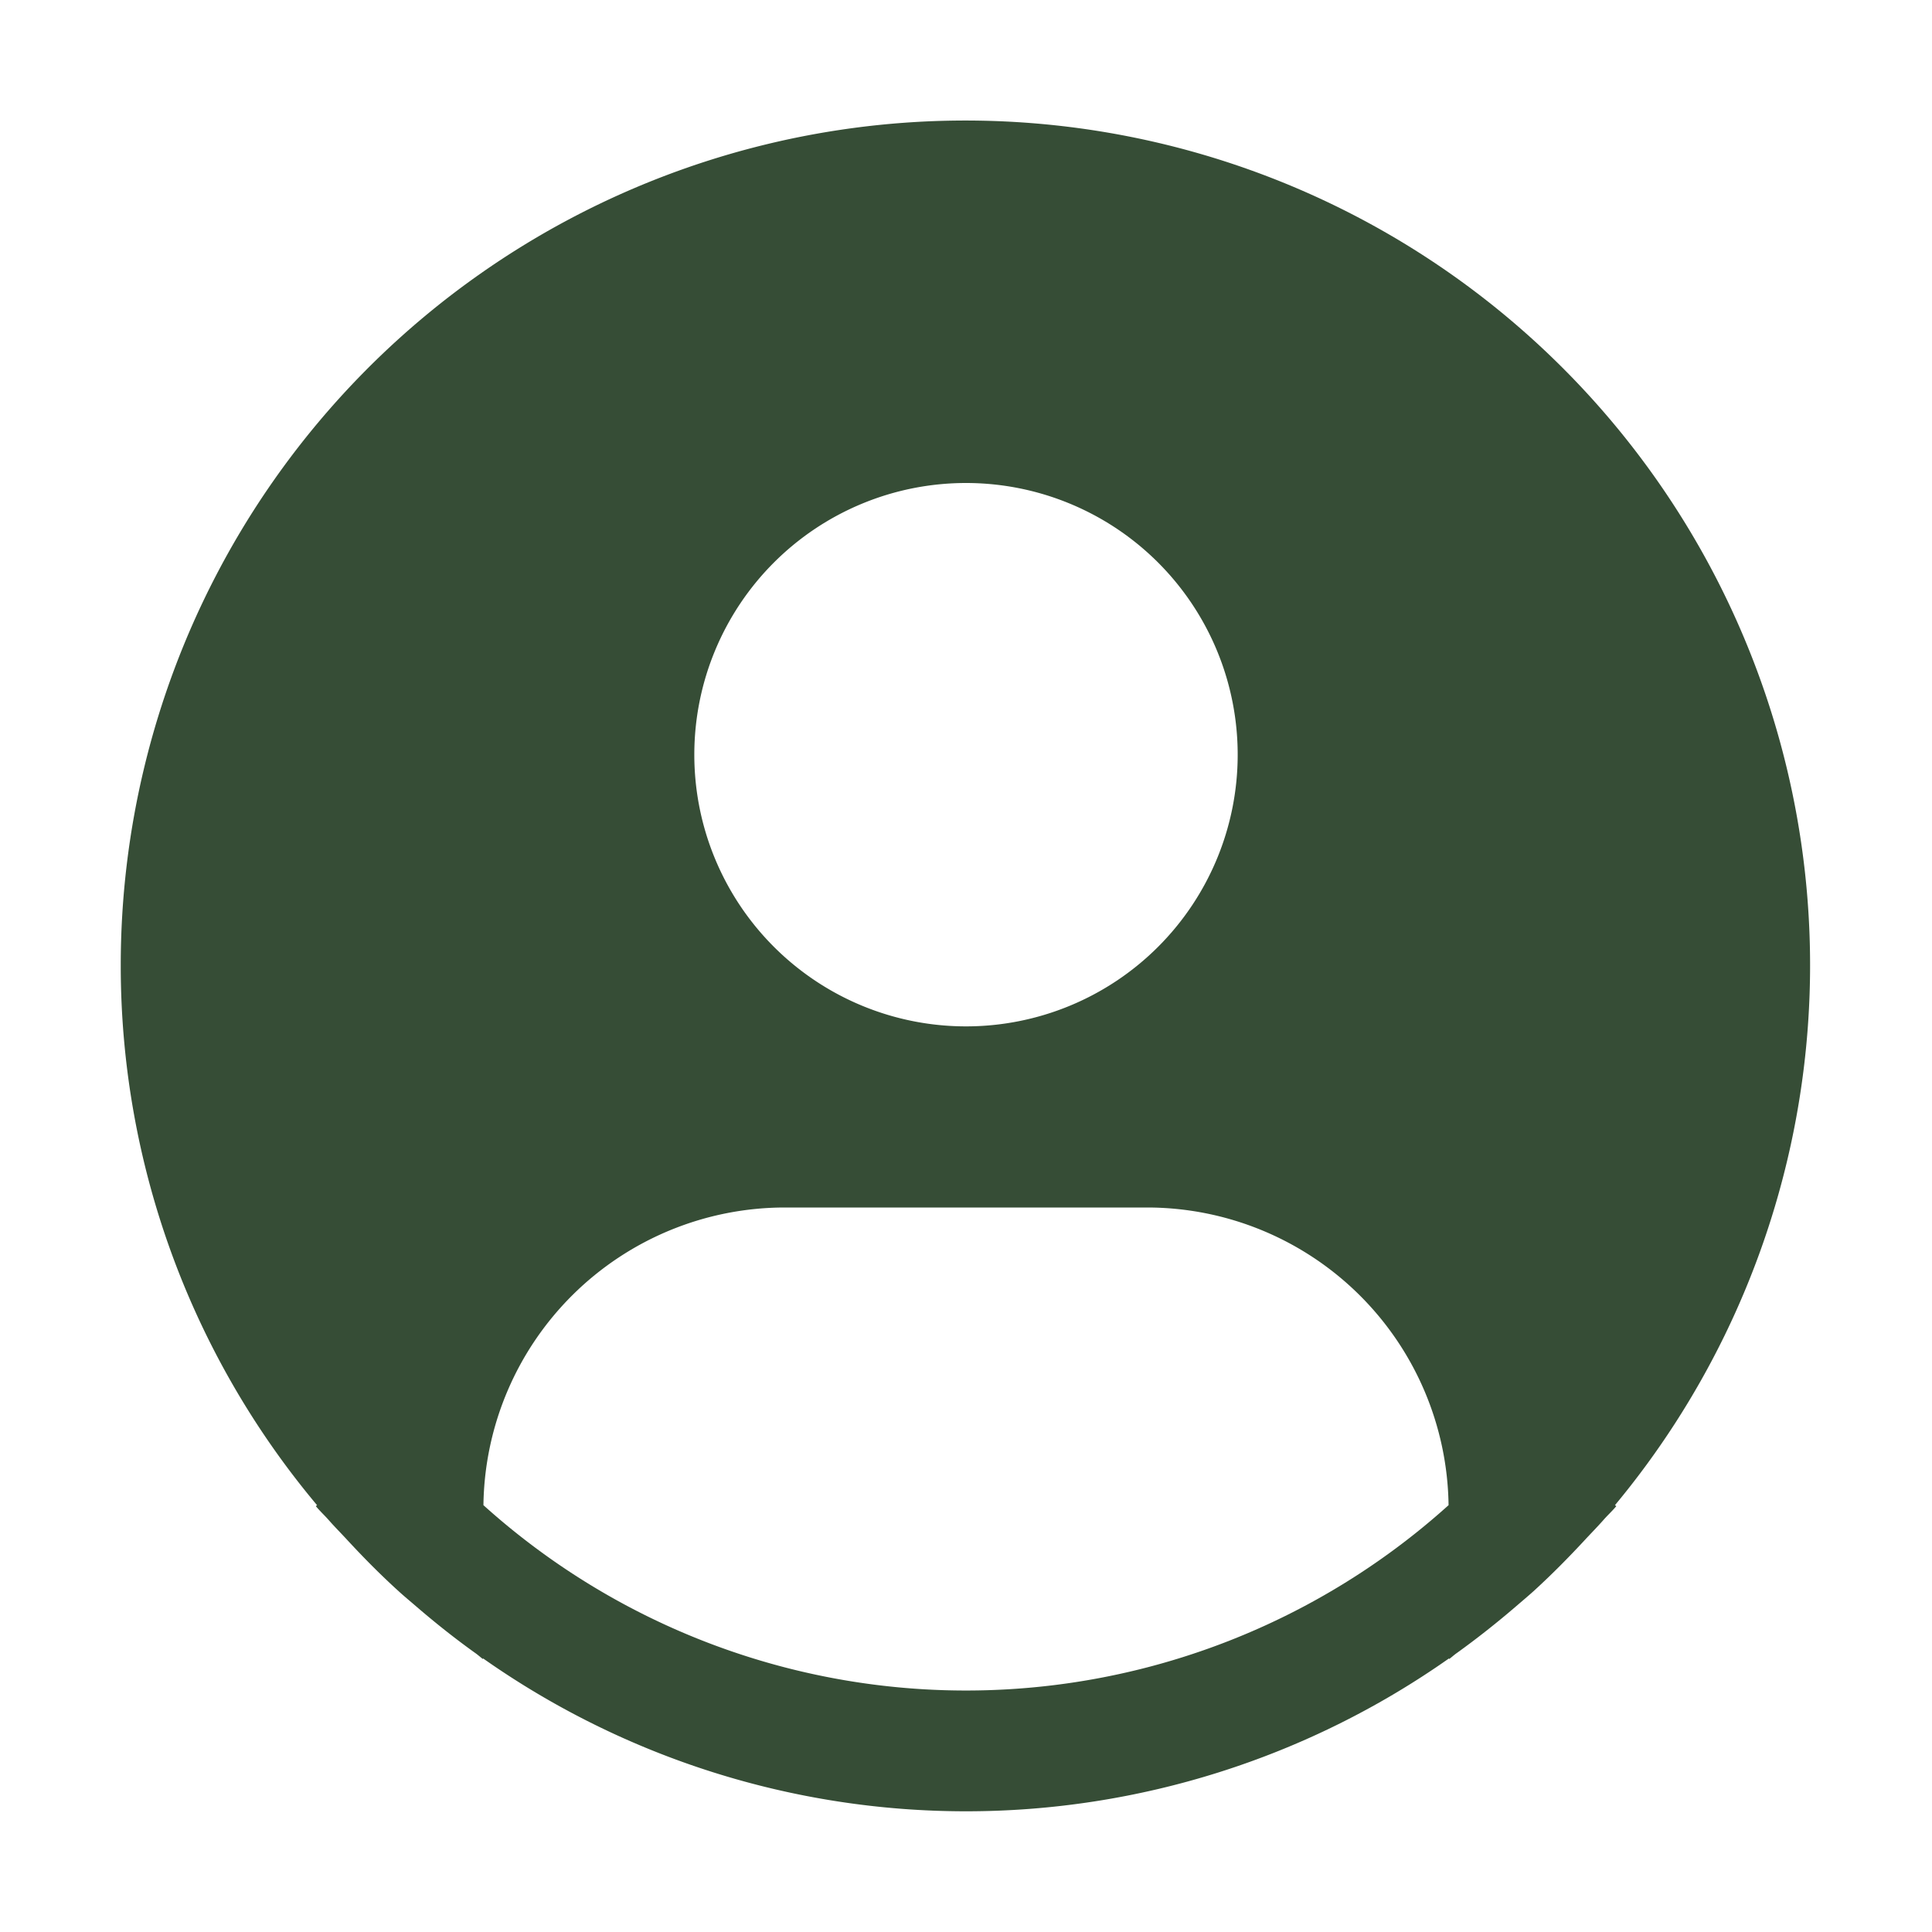 <?xml version="1.0" encoding="utf-8"?>
<svg xmlns="http://www.w3.org/2000/svg" width="40" height="40" fill="none">
  <path d="M33.436 31.163A17.488 17.488 0 1 0 2.5 20c.001 4.083 1.44 8.035 4.064 11.163l-.025.02c.087.106.187.196.277.3.113.128.234.25.35.375.35.38.71.744 1.088 1.087.115.105.234.203.35.303.4.345.811.672 1.237.977.055.038.105.086.16.125v-.015a17.376 17.376 0 0 0 20 0v.015c.055-.039.104-.087.16-.125.425-.306.838-.633 1.238-.977.116-.1.235-.2.35-.303.377-.344.737-.708 1.087-1.087.117-.125.236-.247.35-.375.089-.104.19-.194.278-.3l-.028-.02zM20 10a5.625 5.625 0 1 1 0 11.25A5.625 5.625 0 0 1 20 10zm-9.991 21.163A6.244 6.244 0 0 1 16.25 25h7.5a6.245 6.245 0 0 1 6.241 6.163 14.925 14.925 0 0 1-19.982 0z" fill="#364D36"/>
</svg>